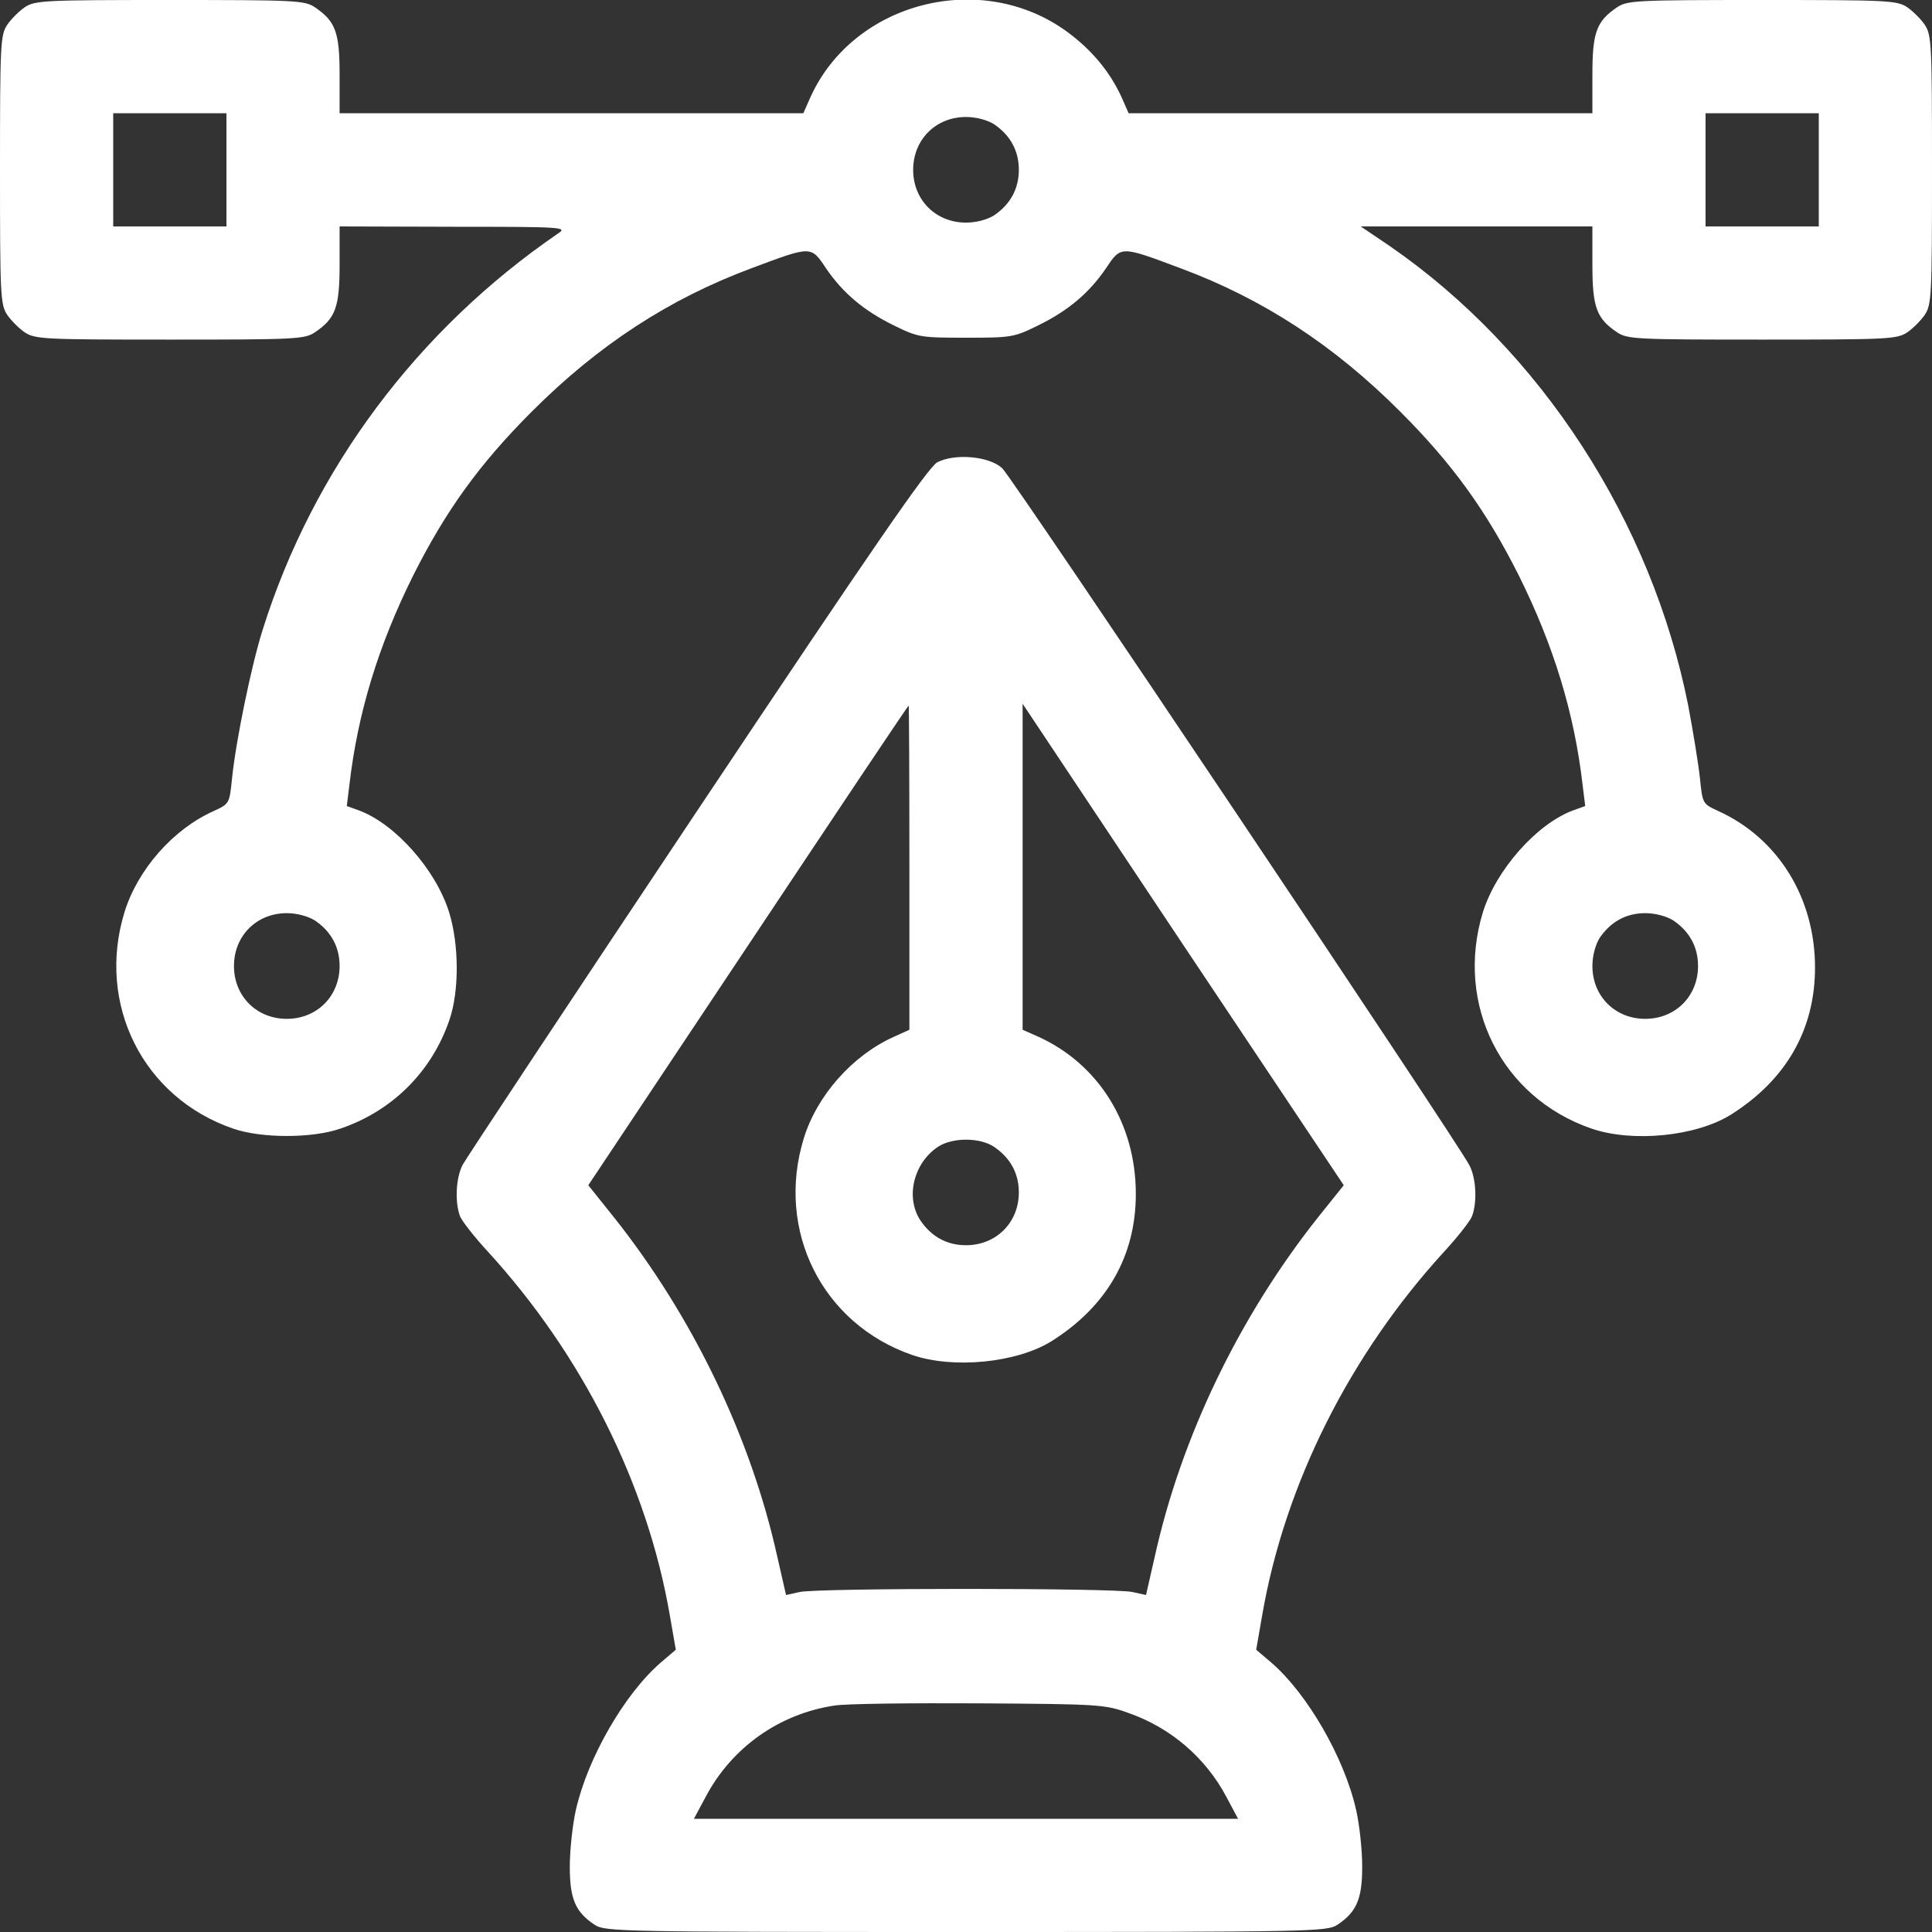 <svg width="40" height="40" viewBox="0 0 40 40" fill="none" xmlns="http://www.w3.org/2000/svg">
<rect x="0" y="0" width="40" height="40" fill="#333333" stroke="none"/>
<g clip-path="url(#clip0_333_383)">
<path d="M0.516 0.148C0.398 0.227 0.227 0.398 0.148 0.516C0.008 0.727 0 0.93 0 3.516C0 6.102 0.008 6.305 0.148 6.516C0.227 6.633 0.398 6.805 0.516 6.883C0.727 7.023 0.93 7.031 3.516 7.031C6.102 7.031 6.305 7.023 6.516 6.883C6.945 6.594 7.031 6.367 7.031 5.484V4.688L9.398 4.695C11.641 4.695 11.75 4.703 11.562 4.828C8.641 6.828 6.484 9.711 5.438 13.039C5.203 13.781 4.883 15.344 4.805 16.109C4.75 16.641 4.75 16.641 4.43 16.789C3.586 17.164 2.852 18 2.578 18.883C1.992 20.789 2.961 22.727 4.828 23.367C5.414 23.57 6.461 23.57 7.047 23.367C8.125 23 8.938 22.188 9.305 21.117C9.508 20.523 9.508 19.563 9.297 18.883C9.023 18.008 8.188 17.063 7.438 16.781L7.18 16.688L7.234 16.25C7.406 14.758 7.836 13.359 8.555 11.914C9.227 10.578 9.922 9.609 11.016 8.516C12.383 7.148 13.852 6.188 15.555 5.555C16.805 5.086 16.789 5.086 17.102 5.555C17.453 6.07 17.891 6.438 18.516 6.742C19.008 6.984 19.062 6.992 20 6.992C20.938 6.992 20.992 6.984 21.484 6.742C22.109 6.438 22.547 6.07 22.898 5.555C23.211 5.086 23.195 5.086 24.445 5.555C26.148 6.188 27.617 7.148 28.984 8.516C30.078 9.609 30.773 10.578 31.445 11.914C32.164 13.359 32.594 14.758 32.766 16.25L32.82 16.688L32.562 16.781C31.812 17.063 30.977 18.008 30.703 18.883C30.117 20.789 31.086 22.727 32.953 23.367C33.797 23.656 35.109 23.531 35.836 23.078C36.977 22.359 37.578 21.32 37.578 20.031C37.578 18.586 36.812 17.352 35.57 16.789C35.25 16.641 35.25 16.641 35.195 16.109C35.164 15.82 35.055 15.149 34.953 14.609C34.195 10.789 31.898 7.25 28.773 5.094L28.172 4.688H30.57H32.969V5.484C32.969 6.367 33.055 6.594 33.484 6.883C33.695 7.023 33.898 7.031 36.484 7.031C39.07 7.031 39.273 7.023 39.484 6.883C39.602 6.805 39.773 6.633 39.852 6.516C39.992 6.305 40 6.102 40 3.516C40 0.93 39.992 0.727 39.852 0.516C39.773 0.398 39.602 0.227 39.484 0.148C39.273 0.008 39.07 5.53131e-05 36.484 5.53131e-05C33.898 5.53131e-05 33.695 0.008 33.484 0.148C33.055 0.438 32.969 0.664 32.969 1.539V2.344H28.164H23.367L23.219 2.008C22.977 1.484 22.609 1.039 22.102 0.664C20.328 -0.641 17.68 0.031 16.781 2.008L16.633 2.344H11.836H7.031V1.539C7.031 0.664 6.945 0.438 6.516 0.148C6.305 0.008 6.102 5.53131e-05 3.516 5.53131e-05C0.93 5.53131e-05 0.727 0.008 0.516 0.148ZM4.688 3.516V4.688H3.516H2.344V3.516V2.344H3.516H4.688V3.516ZM37.656 3.516V4.688H36.484H35.312V3.516V2.344H36.484H37.656V3.516ZM20.578 2.57C20.914 2.797 21.094 3.117 21.094 3.516C21.094 3.914 20.914 4.234 20.578 4.461C20.438 4.547 20.211 4.609 20 4.609C19.375 4.609 18.906 4.141 18.906 3.516C18.906 2.891 19.375 2.422 20 2.422C20.211 2.422 20.438 2.484 20.578 2.57ZM6.516 19.055C6.852 19.281 7.031 19.602 7.031 20C7.031 20.625 6.562 21.094 5.938 21.094C5.312 21.094 4.844 20.625 4.844 20C4.844 19.375 5.312 18.906 5.938 18.906C6.148 18.906 6.375 18.969 6.516 19.055ZM34.641 19.055C34.977 19.281 35.156 19.602 35.156 20C35.156 20.625 34.688 21.094 34.062 21.094C33.438 21.094 32.969 20.625 32.969 20C32.969 19.789 33.031 19.563 33.117 19.422C33.344 19.086 33.664 18.906 34.062 18.906C34.273 18.906 34.5 18.969 34.641 19.055Z" fill="white"/>
<path d="M19.407 9.57C19.219 9.672 18.102 11.289 14.438 16.781C11.836 20.68 9.649 23.984 9.578 24.117C9.438 24.391 9.414 24.883 9.524 25.18C9.563 25.281 9.821 25.609 10.094 25.906C12.055 28.047 13.399 30.727 13.867 33.438L13.992 34.156L13.68 34.422C12.93 35.07 12.164 36.398 11.922 37.477C11.852 37.789 11.797 38.312 11.797 38.648C11.797 39.32 11.914 39.586 12.313 39.852C12.532 39.992 12.821 40 20 40C27.18 40 27.469 39.992 27.688 39.852C28.086 39.586 28.203 39.32 28.203 38.648C28.203 38.312 28.149 37.789 28.078 37.477C27.836 36.398 27.071 35.07 26.321 34.422L26.008 34.156L26.133 33.438C26.602 30.727 27.946 28.047 29.907 25.906C30.18 25.609 30.438 25.281 30.477 25.18C30.586 24.891 30.563 24.391 30.422 24.125C30.164 23.625 20.953 9.875 20.75 9.695C20.485 9.445 19.774 9.383 19.407 9.57ZM18.828 17.969V21.32L18.5 21.469C17.649 21.852 16.914 22.68 16.641 23.57C16.055 25.477 17.024 27.414 18.891 28.055C19.735 28.344 21.047 28.219 21.774 27.766C22.914 27.047 23.516 26.008 23.516 24.719C23.516 23.266 22.75 22.039 21.508 21.469L21.172 21.32V17.945V14.57L24.492 19.555L27.821 24.539L27.289 25.203C25.657 27.258 24.453 29.758 23.907 32.234L23.727 33.023L23.446 32.961C23.078 32.875 16.922 32.875 16.555 32.961L16.274 33.023L16.094 32.234C15.547 29.758 14.344 27.258 12.711 25.203L12.18 24.539L15.485 19.578C17.305 16.844 18.797 14.609 18.813 14.609C18.821 14.609 18.828 16.117 18.828 17.969ZM20.578 23.742C20.914 23.969 21.094 24.289 21.094 24.688C21.094 25.312 20.625 25.781 20 25.781C19.602 25.781 19.282 25.602 19.055 25.266C18.742 24.789 18.914 24.078 19.422 23.742C19.719 23.547 20.282 23.547 20.578 23.742ZM23.352 35.461C24.235 35.766 24.961 36.391 25.391 37.203L25.633 37.656H20H14.367L14.61 37.203C15.149 36.18 16.133 35.484 17.274 35.312C17.508 35.273 18.86 35.258 20.274 35.266C22.735 35.281 22.875 35.289 23.352 35.461Z" fill="white"/>
</g>
<defs>
<clipPath id="clip0_333_383">
<rect width="40" height="40" fill="white"/>
</clipPath>
</defs>
</svg>
